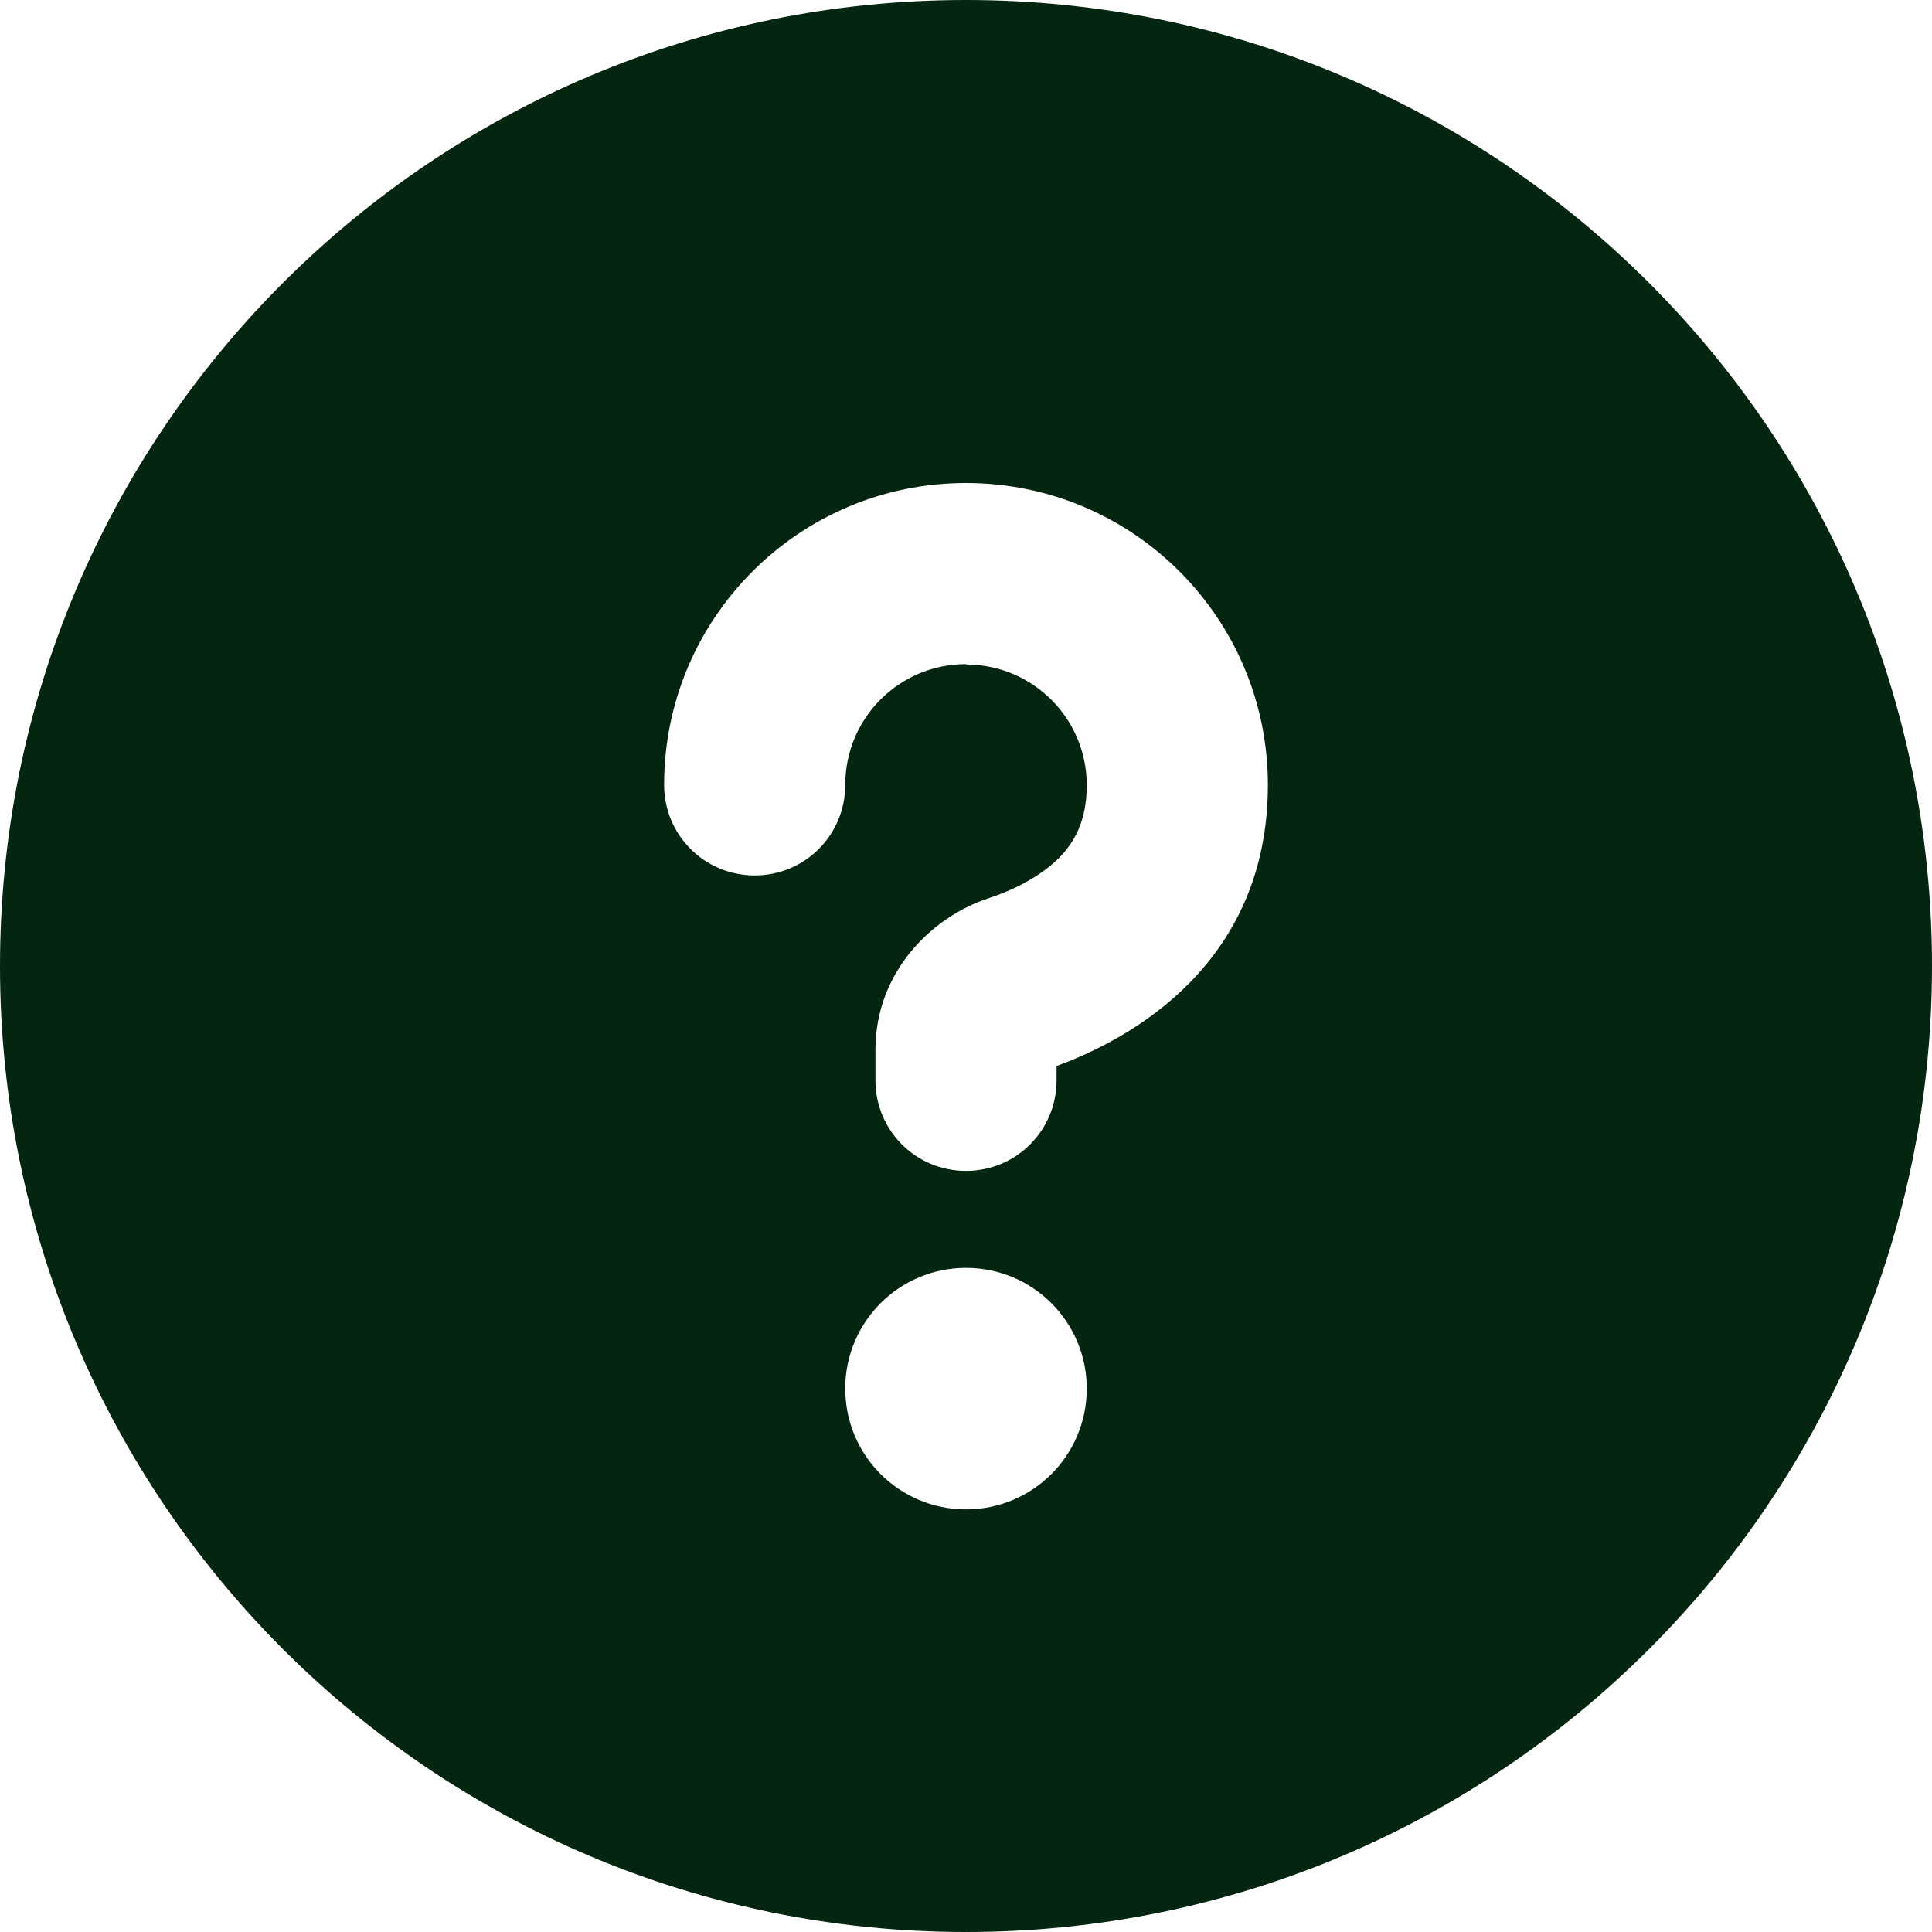 <?xml version="1.0"?>
<svg xmlns="http://www.w3.org/2000/svg" width="50" height="50" viewBox="0 0 512 512" fill="none">
<g clip-path="url(#clip0_234_4)">
<path d="M256 512C397.4 512 512 397.4 512 256C512 114.6 397.4 0 256 0C114.6 0 0 114.6 0 256C0 397.4 114.6 512 256 512ZM256 176C238.3 176 224 190.3 224 208C224 221.3 213.3 232 200 232C186.7 232 176 221.3 176 208C176 163.8 211.8 128 256 128C300.2 128 336 163.8 336 208C336 255.2 300 275.2 280 282.5V286.3C280 299.6 269.3 310.3 256 310.3C242.7 310.3 232 299.6 232 286.3V278.2C232 257.7 246.8 243 262.1 238C268.5 235.9 275.3 232.5 280.3 227.7C284.6 223.5 288 217.7 288 208.1C288 190.4 273.7 176.1 256 176.1V176ZM224 368C224 350.3 238.3 336 256 336C273.7 336 288 350.3 288 368C288 385.7 273.7 400 256 400C238.3 400 224 385.7 224 368Z" fill="#042610"/>
</g>
<defs>
<clipPath id="clip0_234_4">
<rect width="512" height="512" fill="white"/>
</clipPath>
</defs>
</svg>

